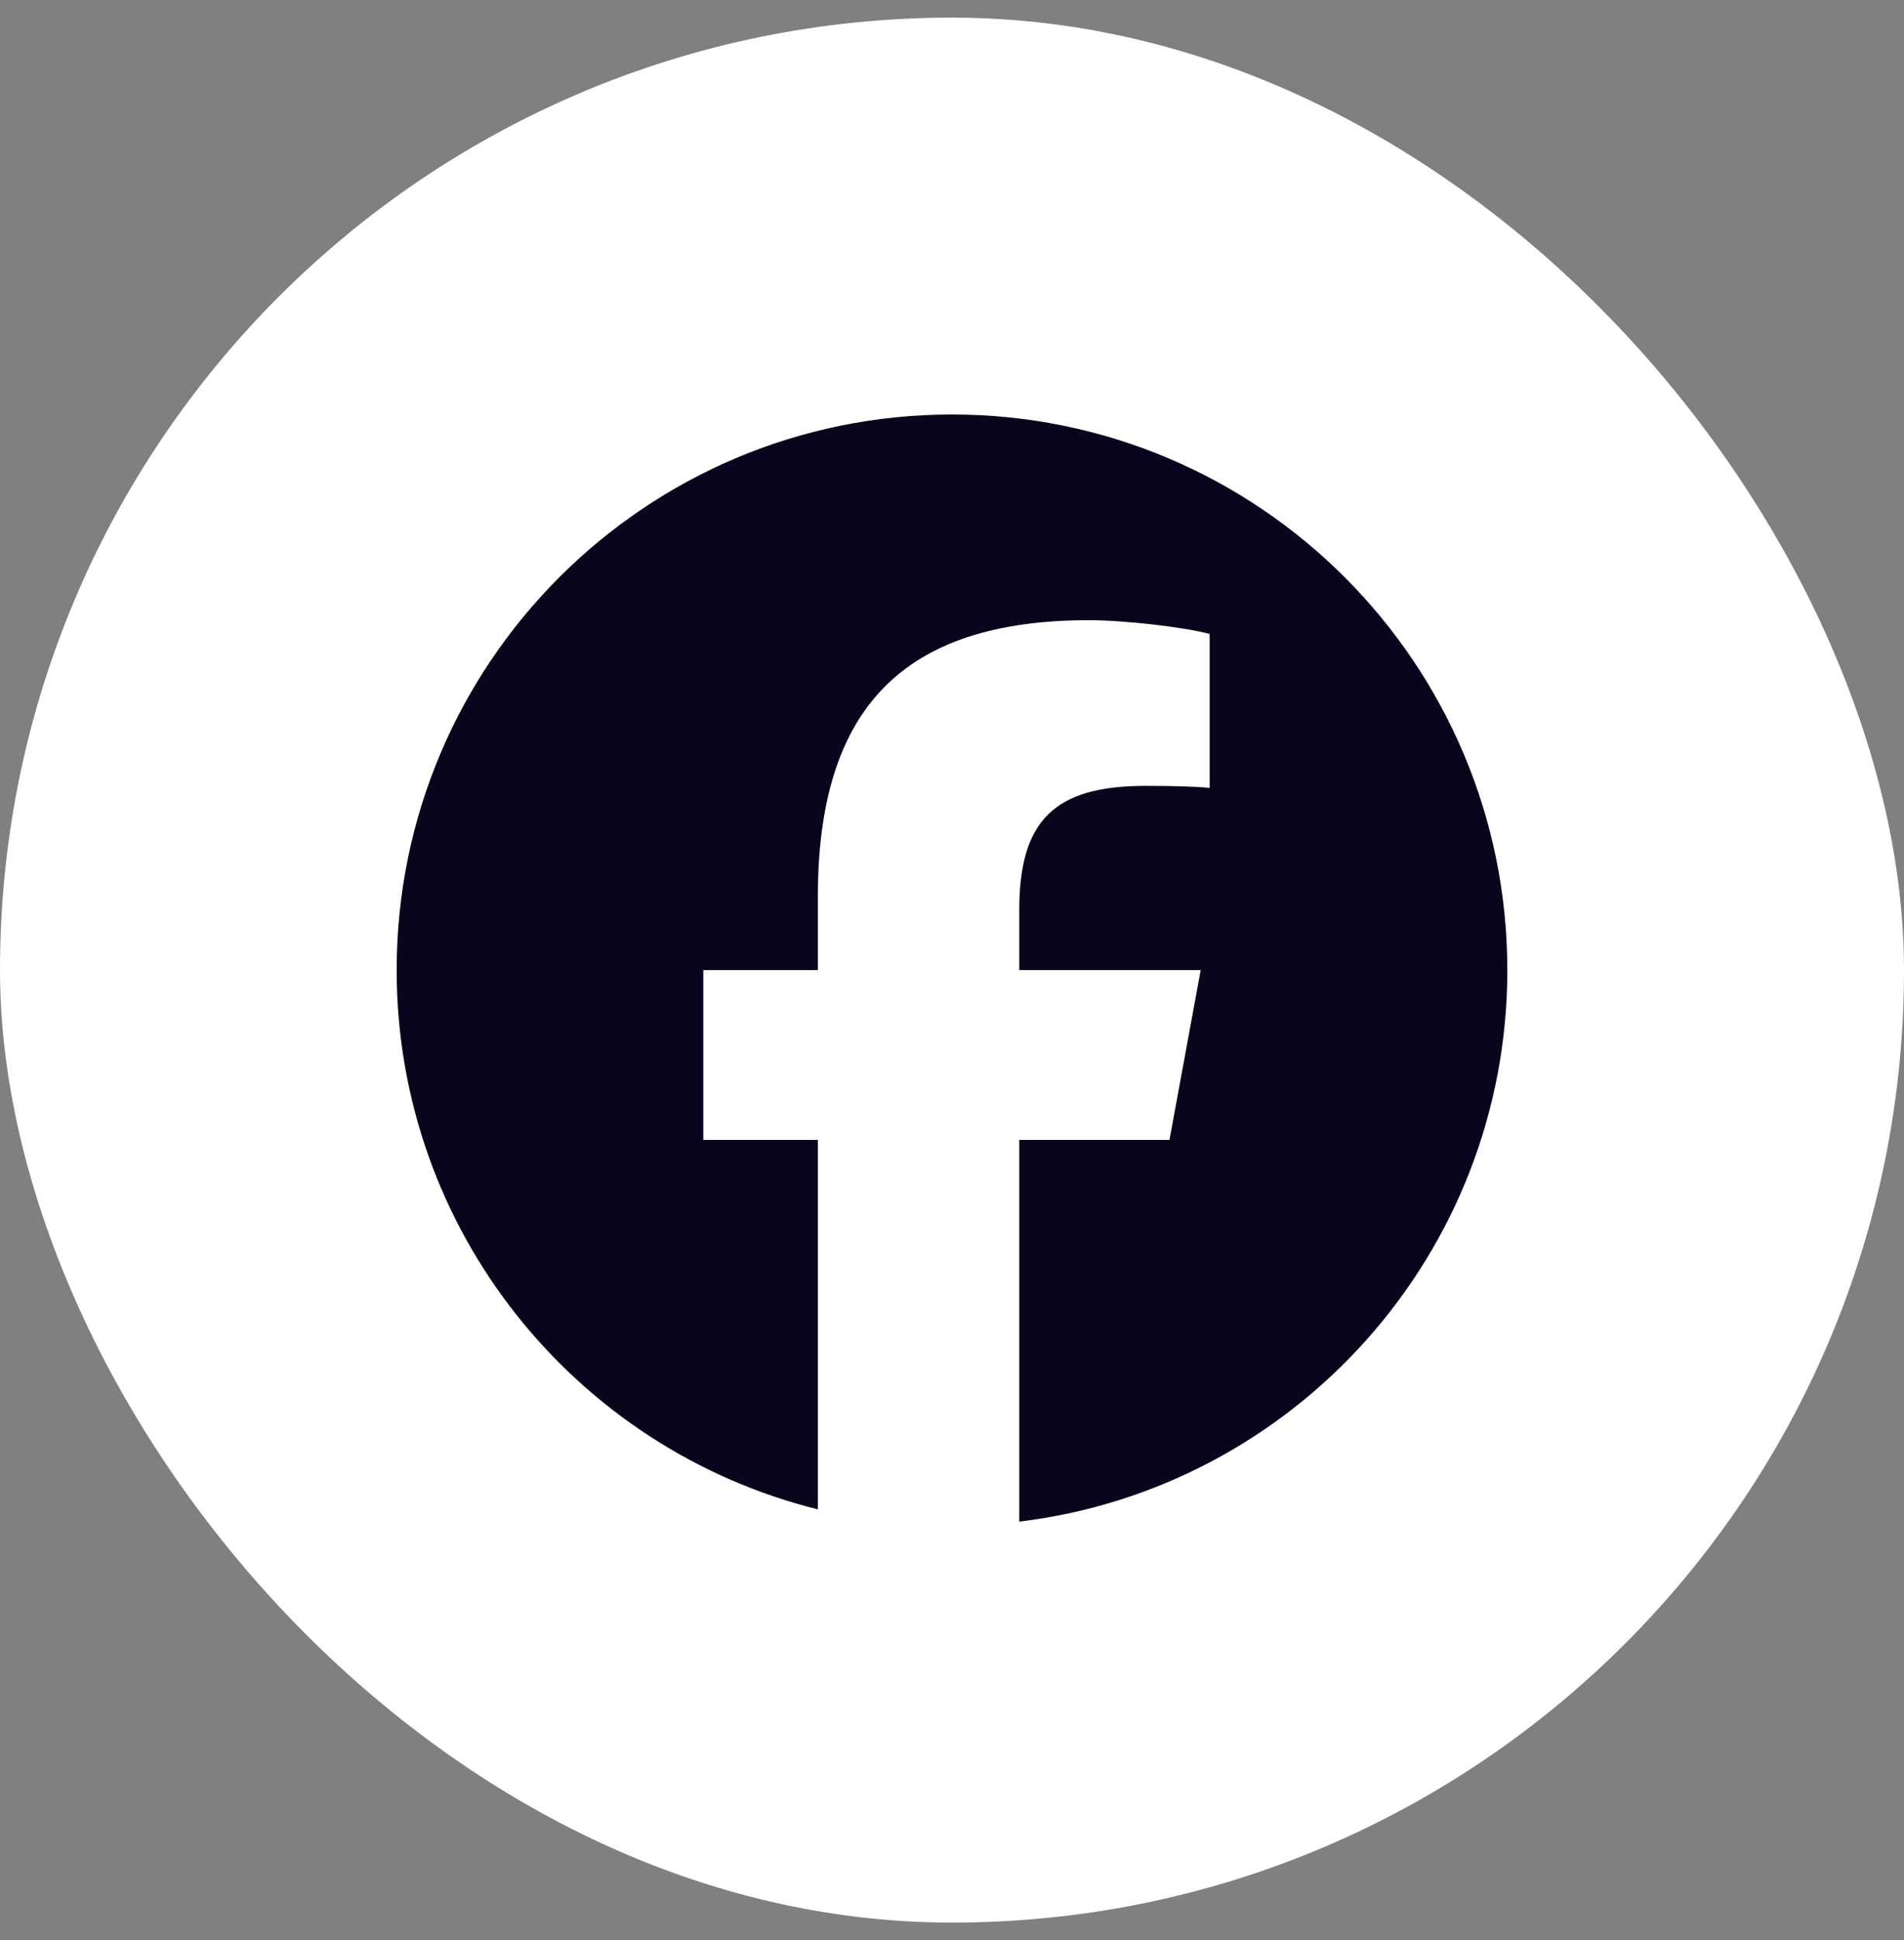 <svg width="54" height="55" viewBox="0 0 54 55" fill="none" xmlns="http://www.w3.org/2000/svg">
<rect x="0" y="0" width="54" height="55" fill="#808080" stroke="none"/>
<rect y="0.5" width="54" height="54" rx="27" fill="white"/>
<path d="M27 11.75C18.302 11.75 11.25 18.802 11.25 27.5C11.25 34.887 16.335 41.084 23.195 42.786V32.313H19.947V27.5H23.195V25.427C23.195 20.066 25.621 17.581 30.885 17.581C31.883 17.581 33.604 17.777 34.308 17.972V22.335C33.937 22.296 33.291 22.277 32.489 22.277C29.906 22.277 28.908 23.255 28.908 25.798V27.5H34.053L33.168 32.313H28.908V43.134C36.706 42.193 42.75 35.552 42.75 27.5C42.75 18.802 35.699 11.75 27 11.75Z" fill="#09051C"/>
</svg>

